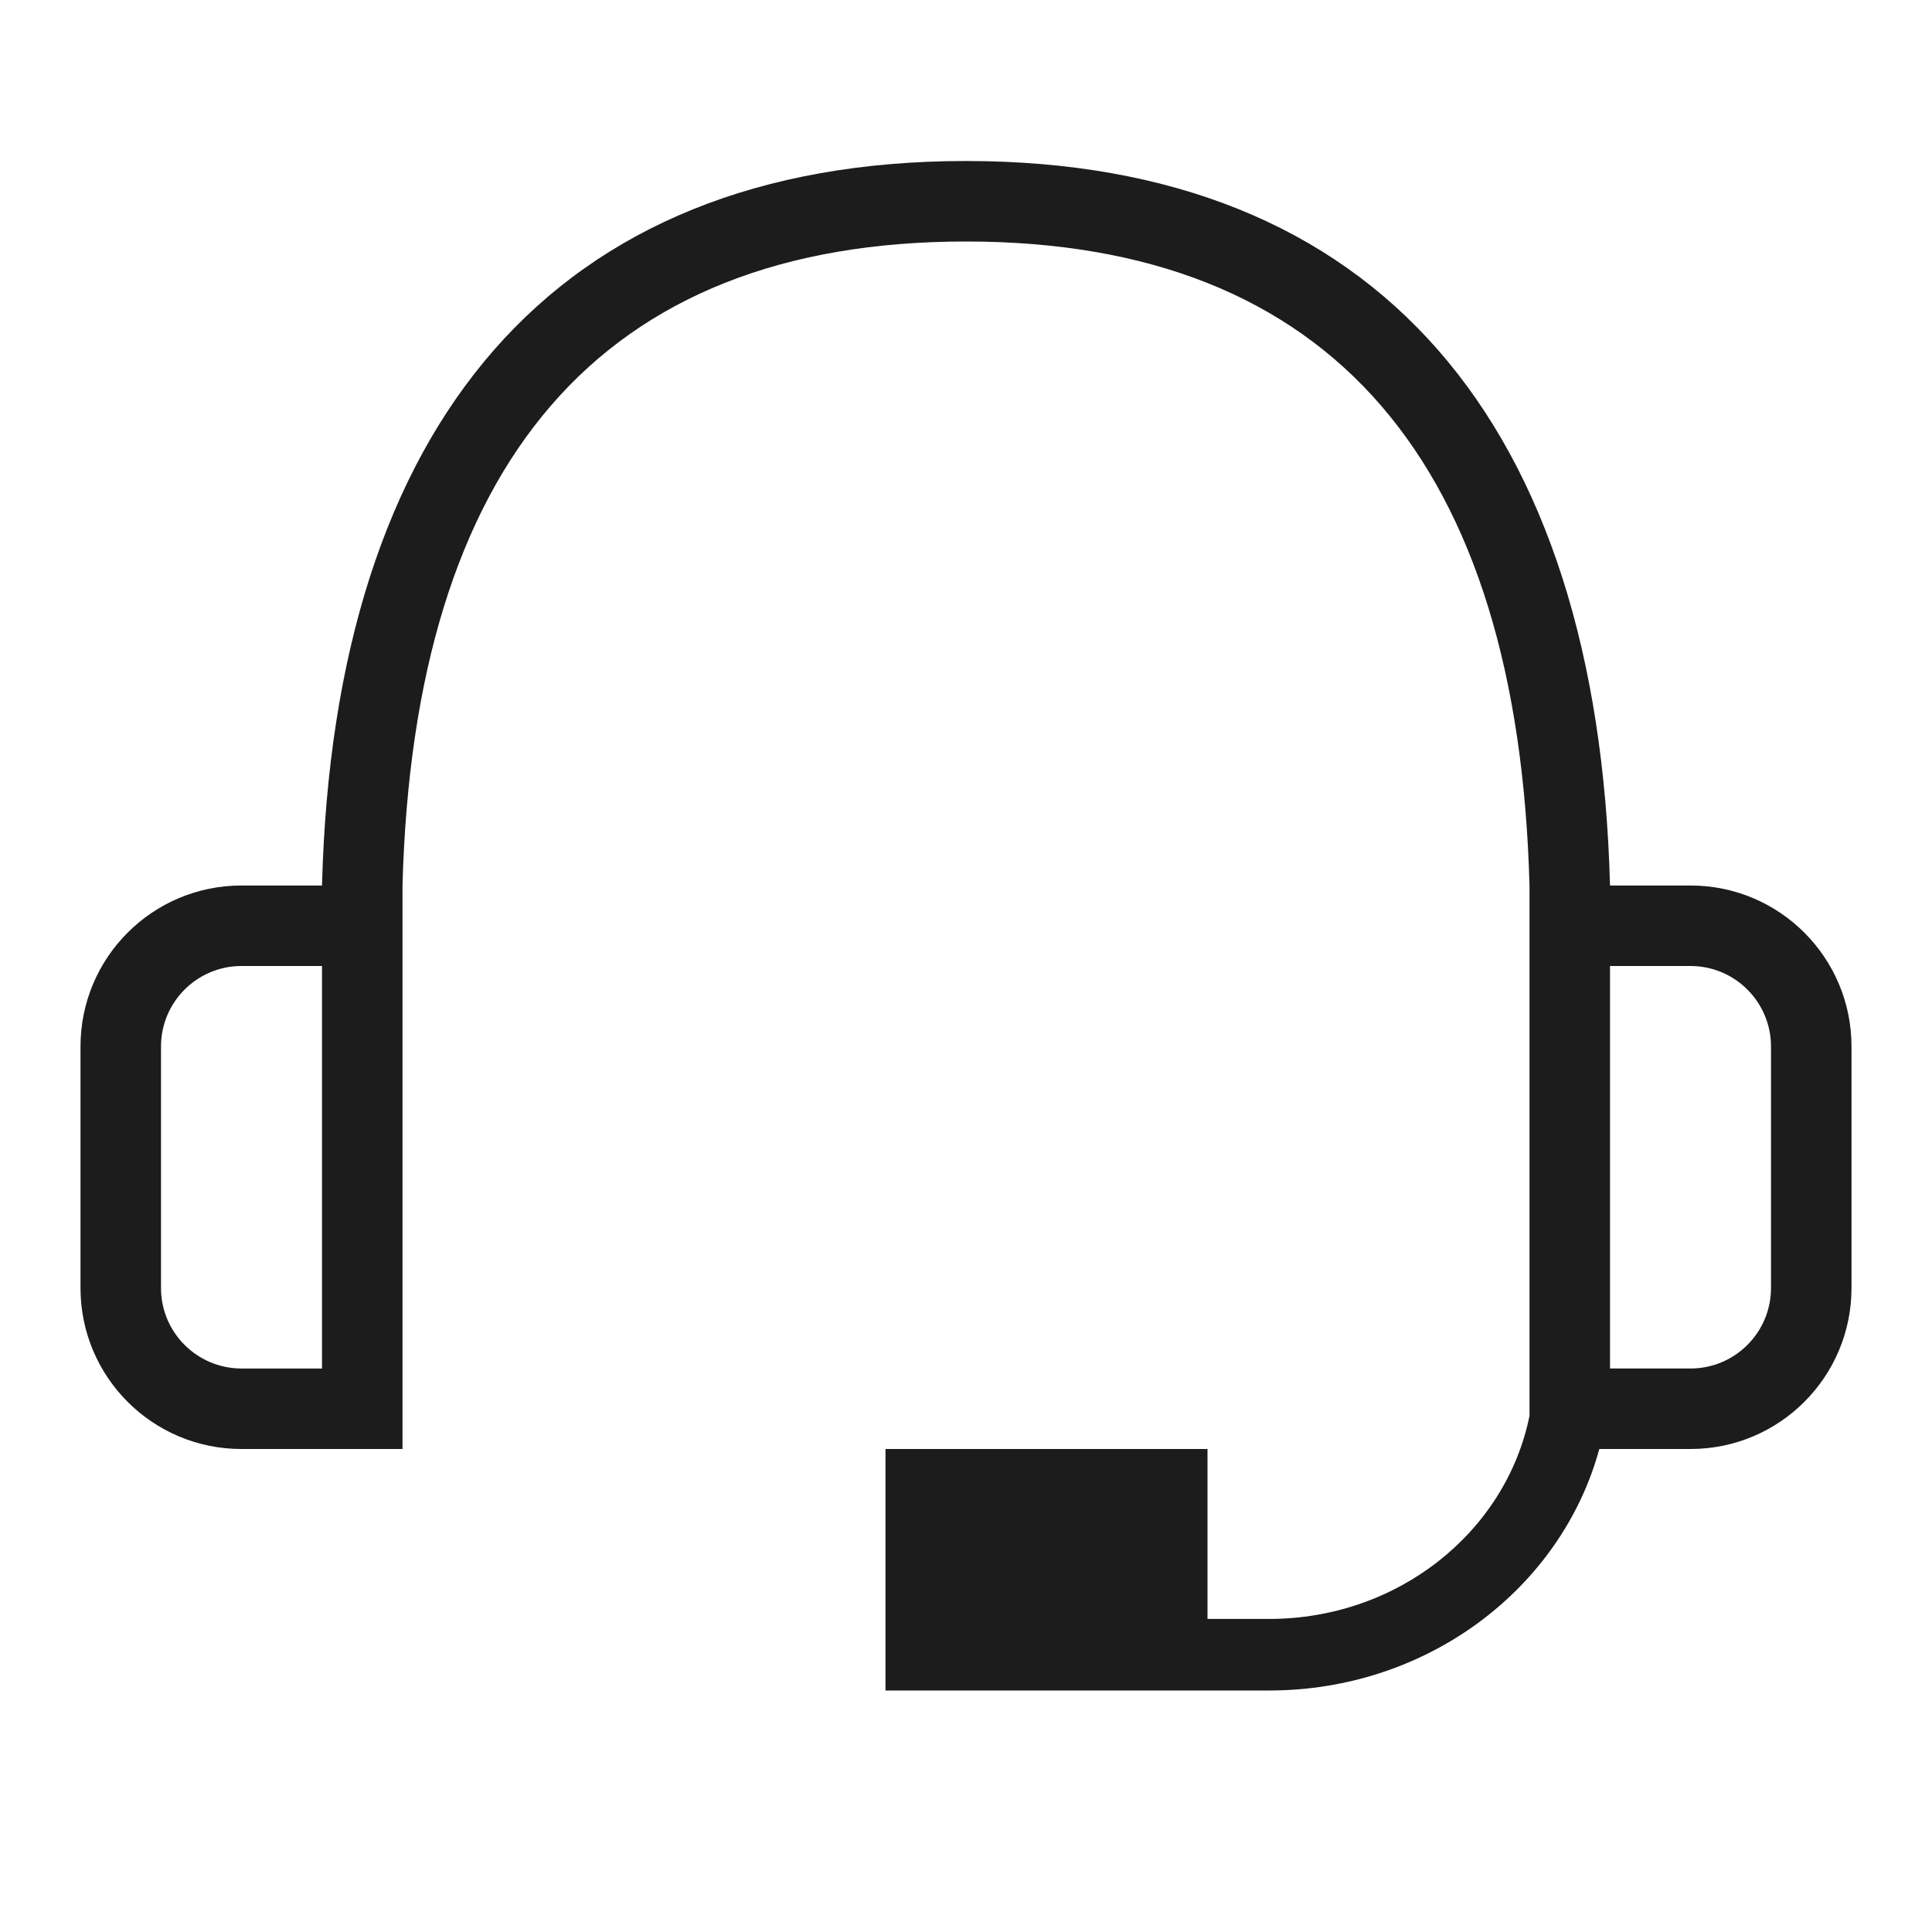 <svg xmlns="http://www.w3.org/2000/svg" width="24" height="24" viewBox="0 0 24 24"><path fill="#1C1C1C" d="M15 20.111h.765c1.606 0 2.944-1.086 3.235-2.523V11c-.141-5.227-2.44-8-7-8s-6.859 2.773-7 8v7H3c-1.105 0-2-.895-2-2v-3c0-1.105.895-2 2-2h1c.15-5.735 2.876-9 8-9s7.85 3.265 8 9h1c1.105 0 2 .895 2 2v3c0 1.105-.895 2-2 2h-1.133c-.47 1.725-2.128 3-4.102 3H11v-3h4v2.111zM20 17h1c.552 0 1-.448 1-1v-3c0-.552-.448-1-1-1h-1v5zM4 17v-5H3c-.552 0-1 .448-1 1v3c0 .552.448 1 1 1h1z"/></svg>